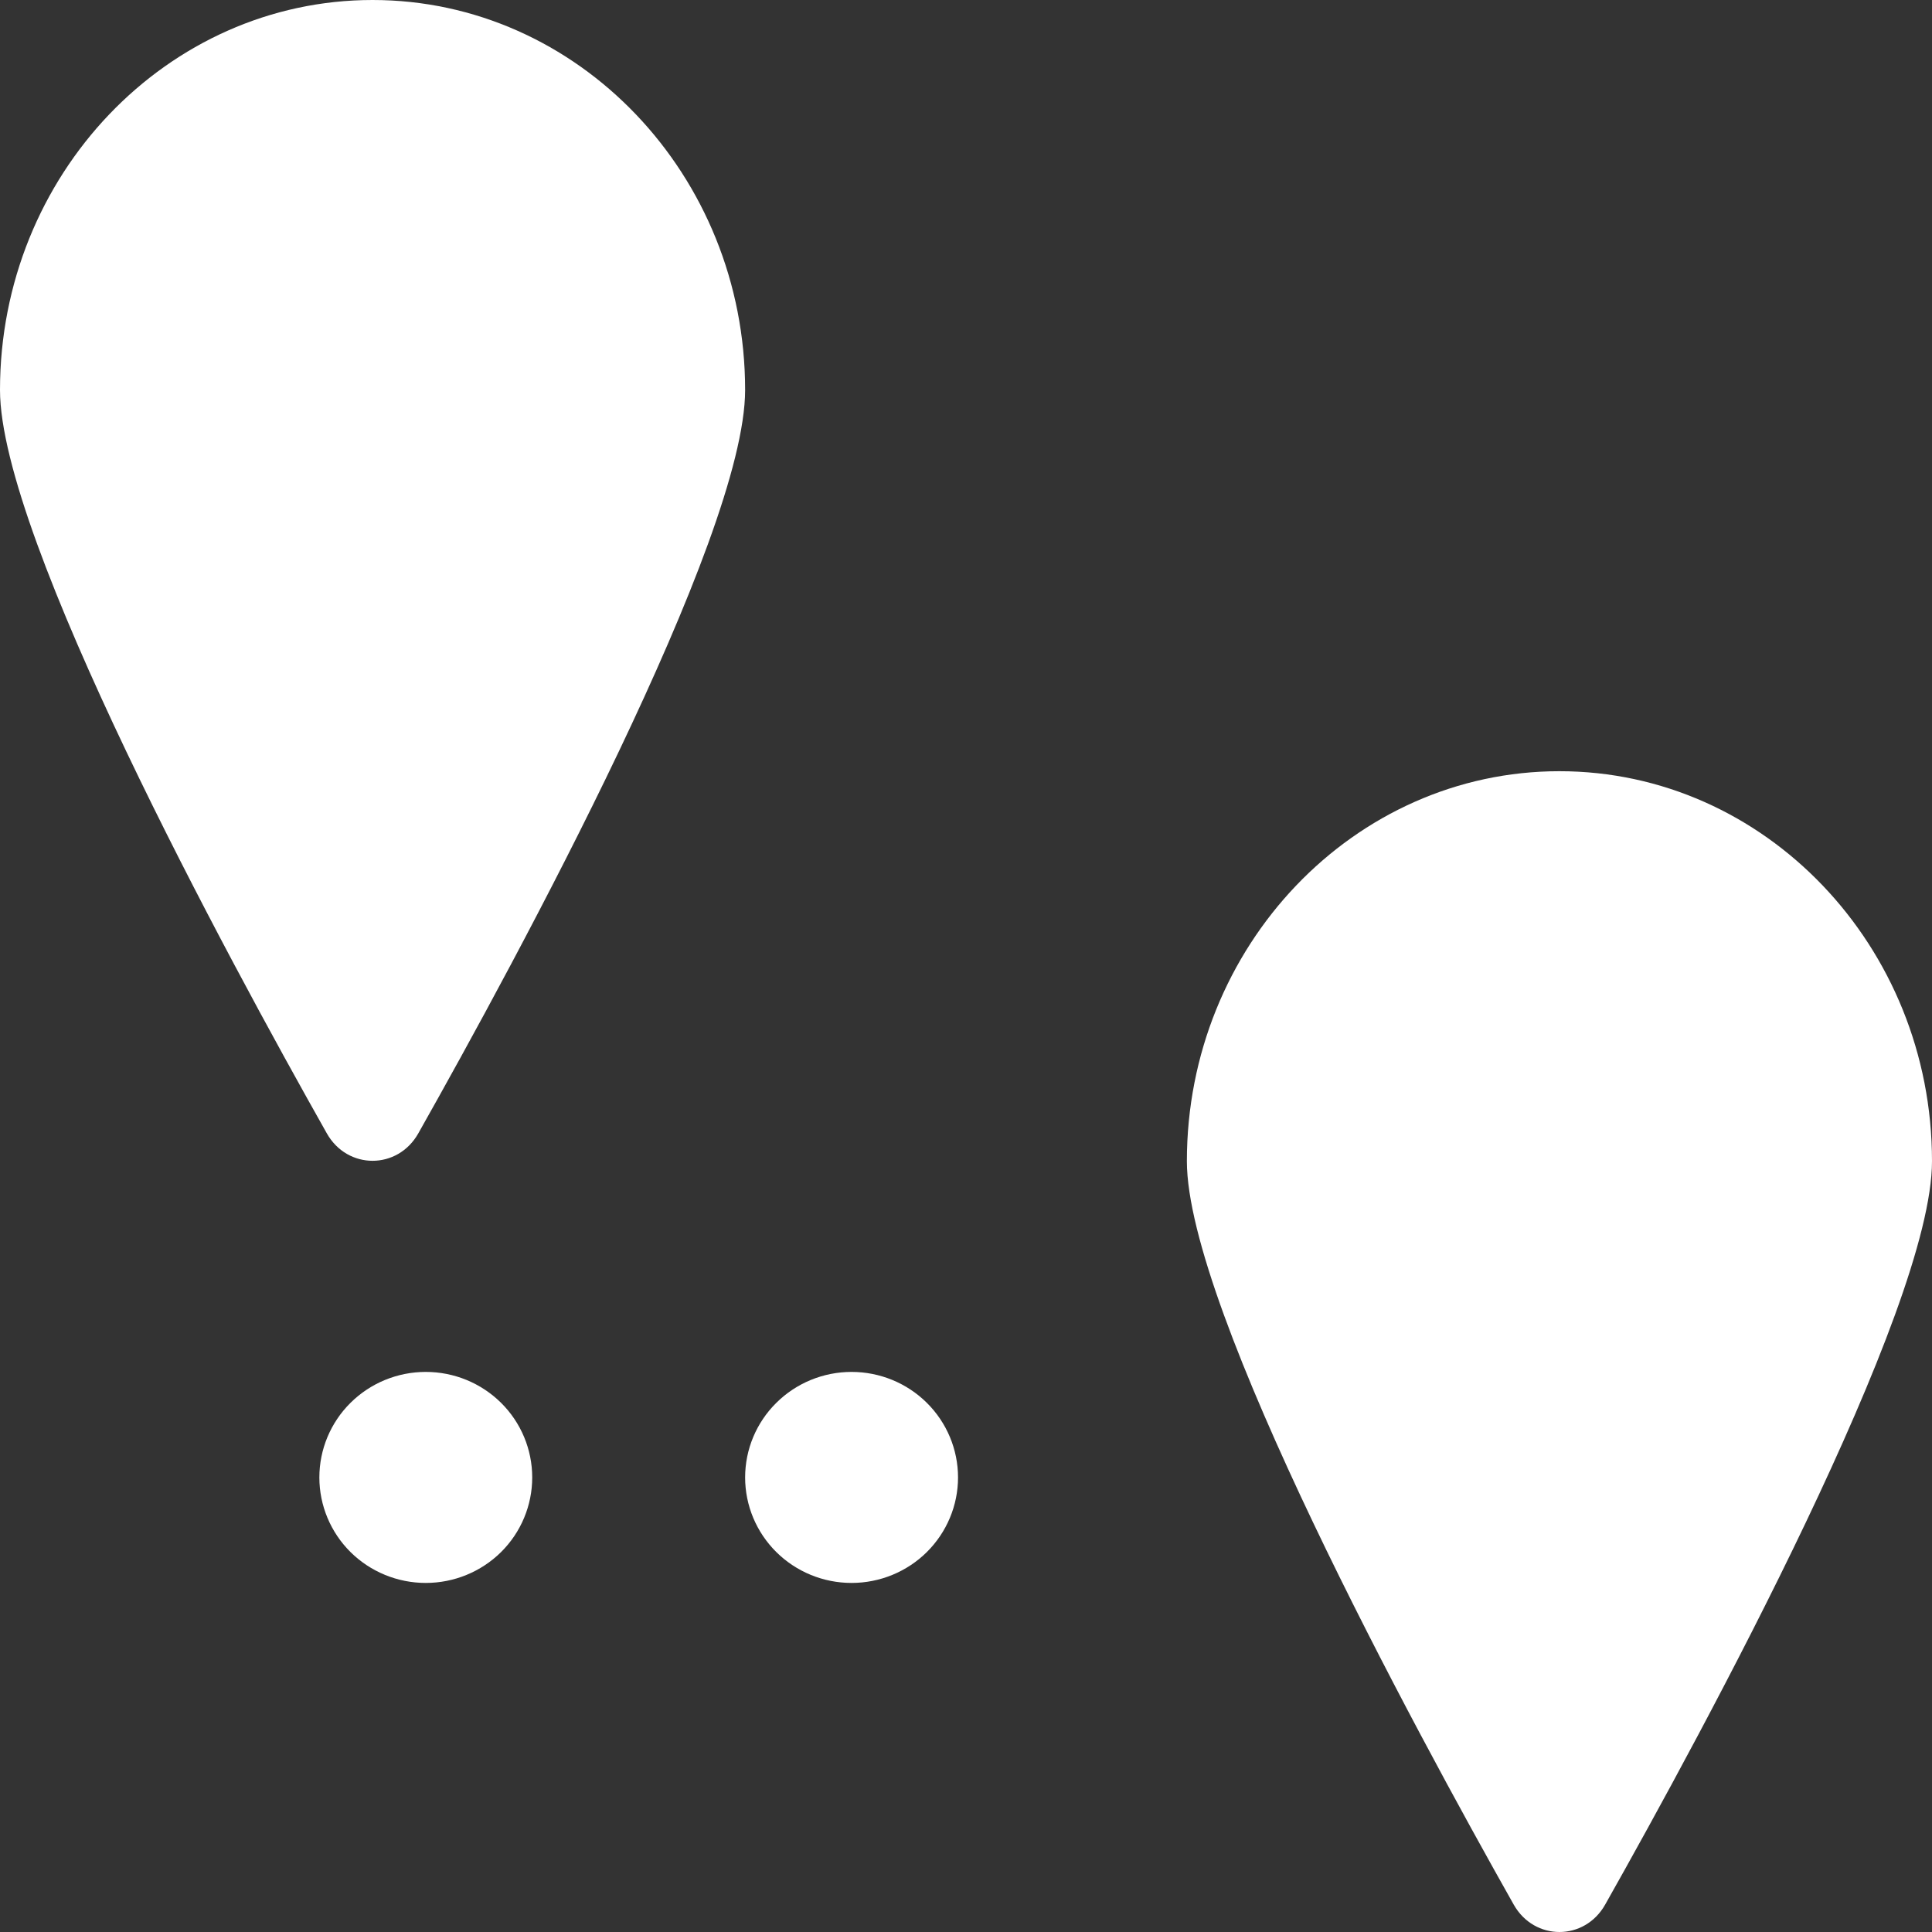 <?xml version="1.0" encoding="UTF-8"?> <svg xmlns="http://www.w3.org/2000/svg" width="40" height="40" viewBox="0 0 40 40" fill="none"><rect x="0" y="0" width="40" height="40" fill="#333333" stroke="none"/><path d="M7.713 0C3.46 0 0 3.623 0 8.074C0 11.139 4.708 19.818 6.767 23.466C7.194 24.222 8.233 24.222 8.66 23.466C10.719 19.818 15.427 11.139 15.427 8.074C15.427 3.623 11.967 0 7.713 0ZM32.286 15.967C28.033 15.967 24.573 19.59 24.573 24.041C24.573 27.106 29.281 35.784 31.34 39.433C31.767 40.189 32.806 40.189 33.233 39.433C35.292 35.784 40 27.106 40 24.041C40 19.59 36.54 15.967 32.286 15.967ZM8.815 28.404C8.231 28.404 7.67 28.634 7.257 29.044C6.844 29.453 6.612 30.009 6.612 30.589C6.612 31.168 6.844 31.724 7.257 32.134C7.67 32.543 8.231 32.773 8.815 32.773C9.4 32.773 9.96 32.543 10.374 32.134C10.787 31.724 11.019 31.168 11.019 30.589C11.019 30.009 10.787 29.453 10.374 29.044C9.96 28.634 9.4 28.404 8.815 28.404ZM17.631 28.404C17.046 28.404 16.486 28.634 16.073 29.044C15.659 29.453 15.427 30.009 15.427 30.589C15.427 31.168 15.659 31.724 16.073 32.134C16.486 32.543 17.046 32.773 17.631 32.773C18.215 32.773 18.776 32.543 19.189 32.134C19.602 31.724 19.835 31.168 19.835 30.589C19.835 30.009 19.602 29.453 19.189 29.044C18.776 28.634 18.215 28.404 17.631 28.404Z" fill="white"></path></svg> 